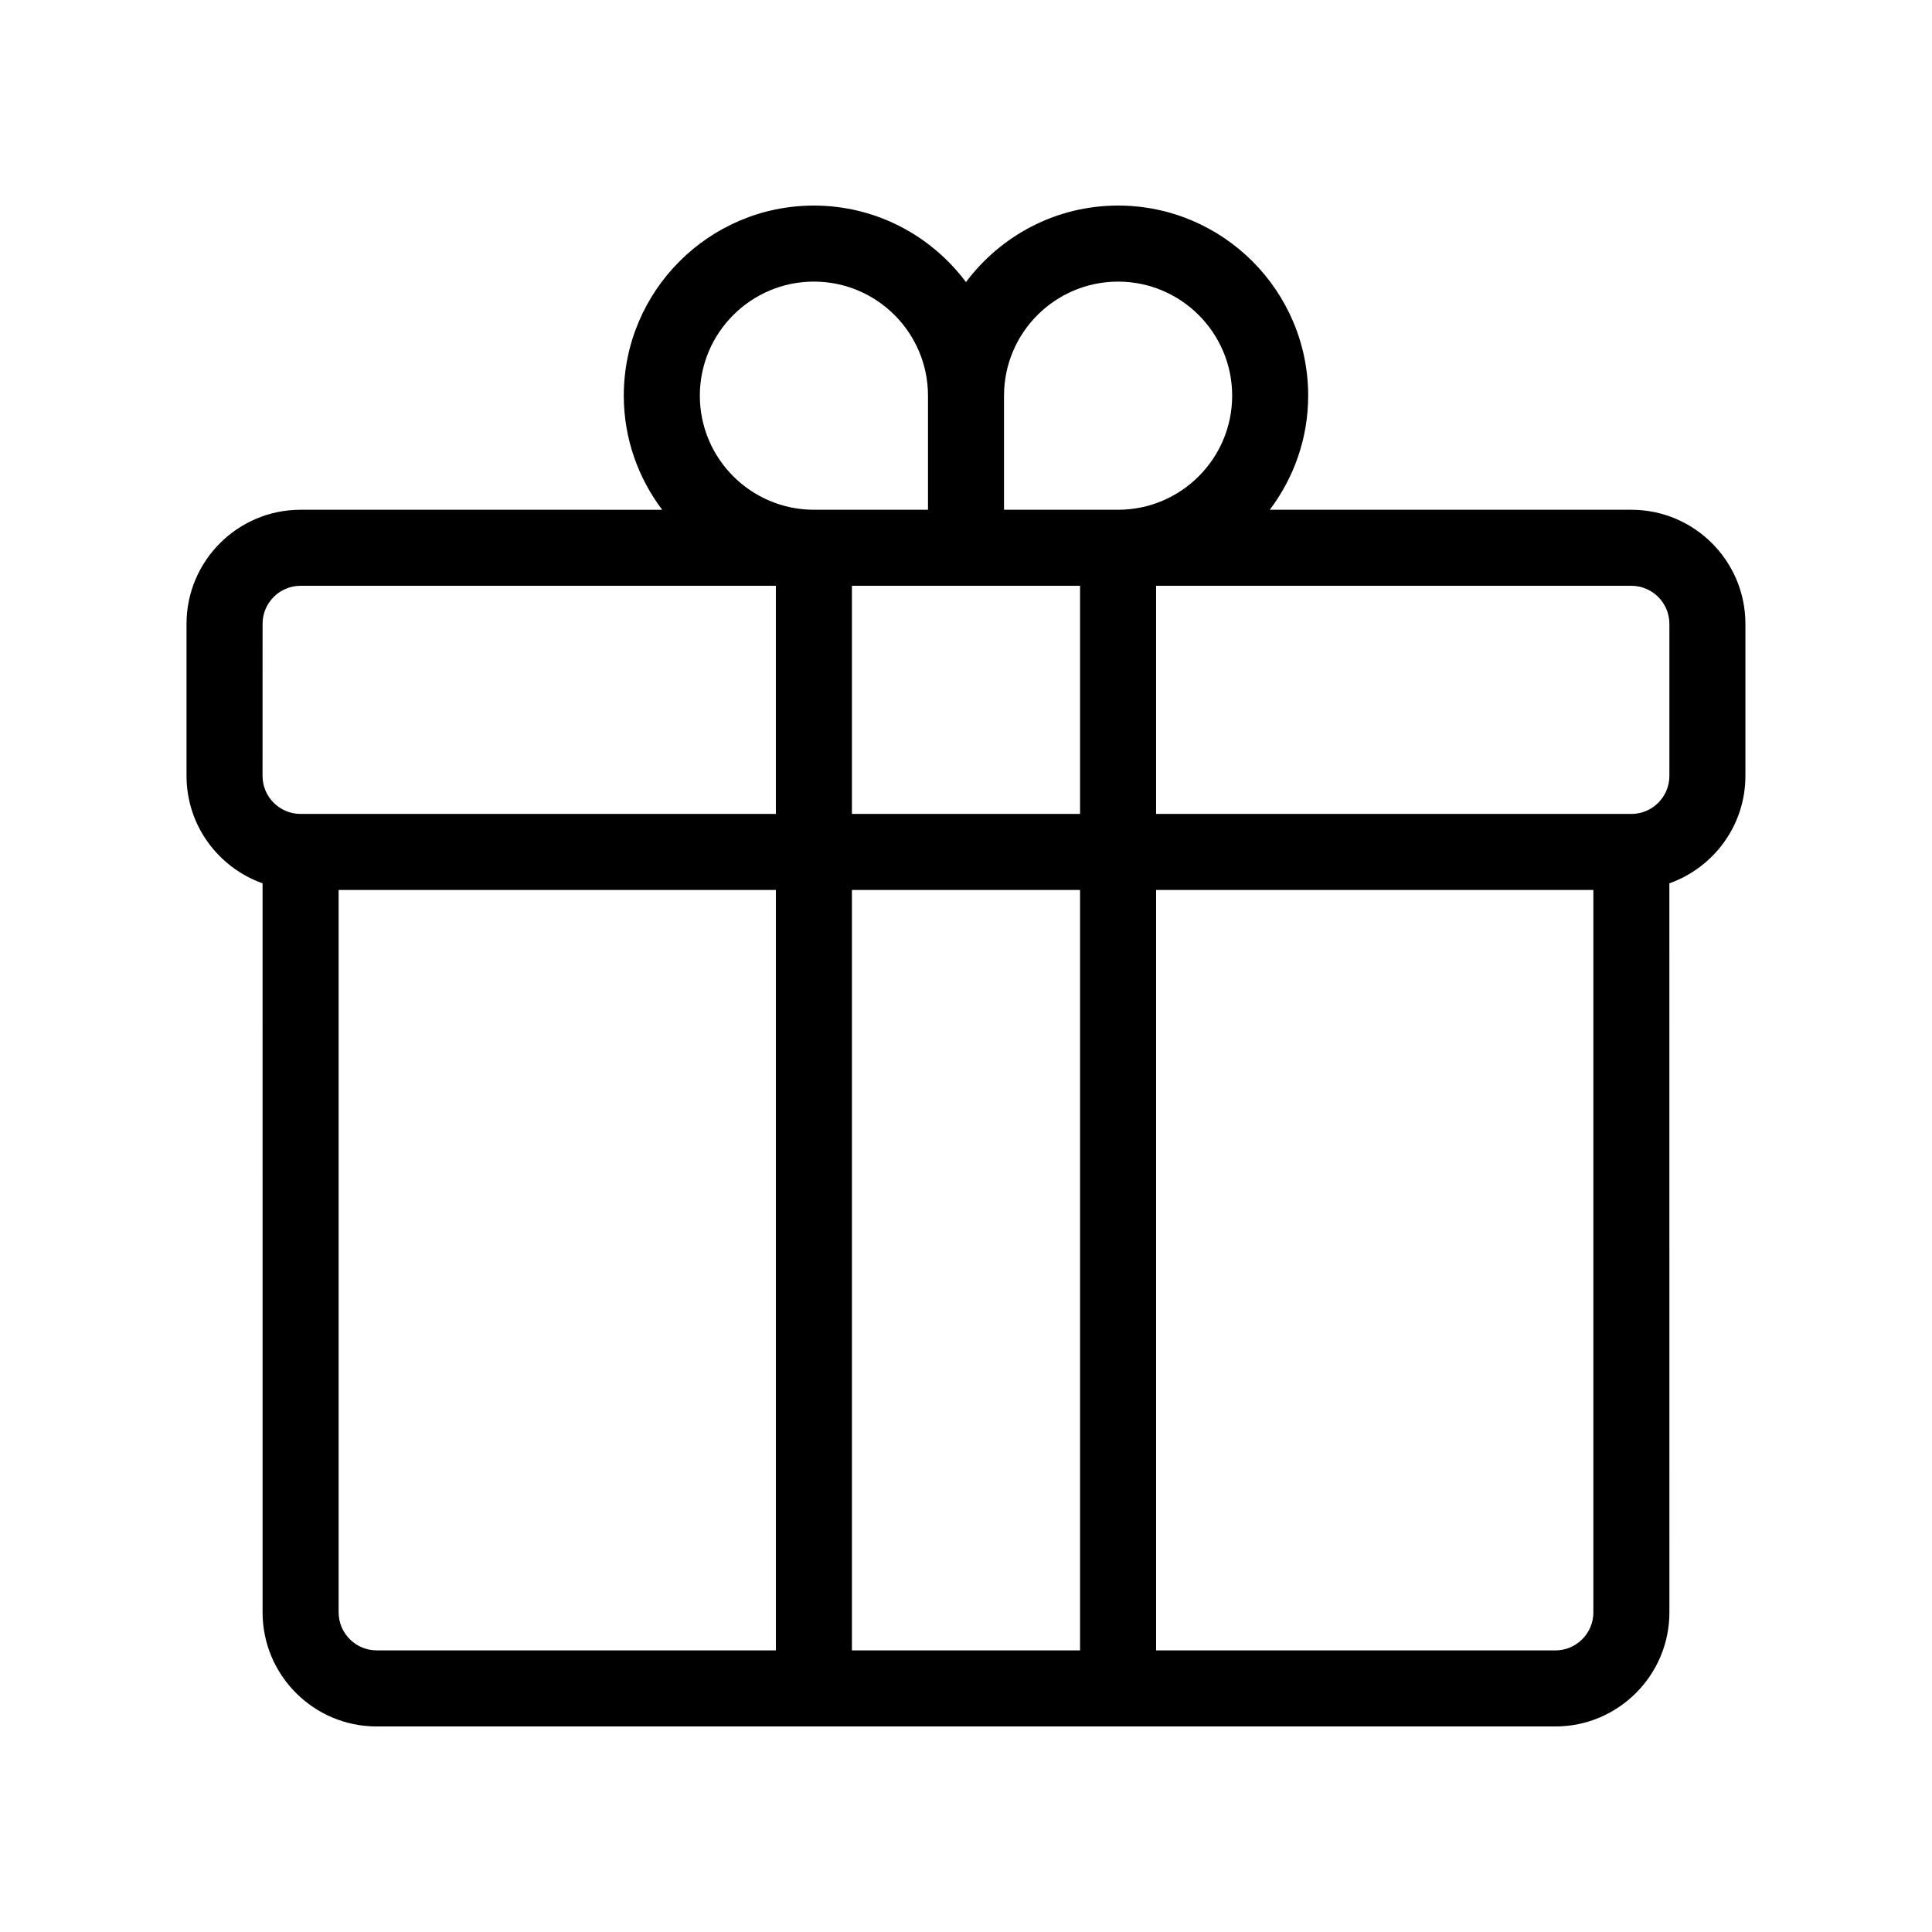 <?xml version="1.0" encoding="UTF-8"?>
<!-- Uploaded to: ICON Repo, www.svgrepo.com, Generator: ICON Repo Mixer Tools -->
<svg fill="#000000" width="800px" height="800px" version="1.1" viewBox="144 144 512 512" xmlns="http://www.w3.org/2000/svg">
 <path d="m576.33 279.09h-95.82c6.356-8.434 10.172-18.883 10.172-30.23 0-27.781-22.602-50.383-50.383-50.383-16.488 0-31.105 8-40.305 20.285-9.191-12.281-23.812-20.281-40.301-20.281-27.781 0-50.383 22.602-50.383 50.383 0 11.348 3.82 21.793 10.172 30.23l-95.82-0.004c-16.672 0-30.23 13.559-30.23 30.23v40.305c0 13.133 8.43 24.305 20.152 28.465l0.004 193.21c0 16.672 13.559 30.23 30.23 30.23h312.36c16.672 0 30.23-13.559 30.23-30.23l-0.008-193.21c11.723-4.16 20.152-15.332 20.152-28.465v-40.305c0-16.672-13.555-30.227-30.227-30.227zm-206.56 80.609v-60.457h60.457v60.457zm60.457 20.152v201.52h-60.457v-201.52zm10.078-161.22c16.672 0 30.23 13.559 30.23 30.23s-13.559 30.23-30.23 30.23h-30.23v-30.23c0-16.676 13.559-30.23 30.23-30.23zm-110.84 30.227c0-16.672 13.559-30.23 30.23-30.23 16.672 0 30.23 13.559 30.23 30.23v30.23h-30.23c-16.672 0-30.23-13.559-30.23-30.23zm-115.88 60.457c0-5.559 4.519-10.078 10.078-10.078h125.95v60.457l-125.96 0.004c-5.559 0-10.078-4.519-10.078-10.078zm20.152 261.98v-191.45h115.88v201.52h-105.8c-5.555 0-10.074-4.519-10.074-10.078zm322.44 10.078h-105.8v-201.52h115.88v191.45c0 5.555-4.516 10.074-10.074 10.074zm30.227-231.75c0 5.559-4.519 10.078-10.078 10.078h-125.95v-60.457h125.95c5.559 0 10.078 4.519 10.078 10.078z"/>
</svg>